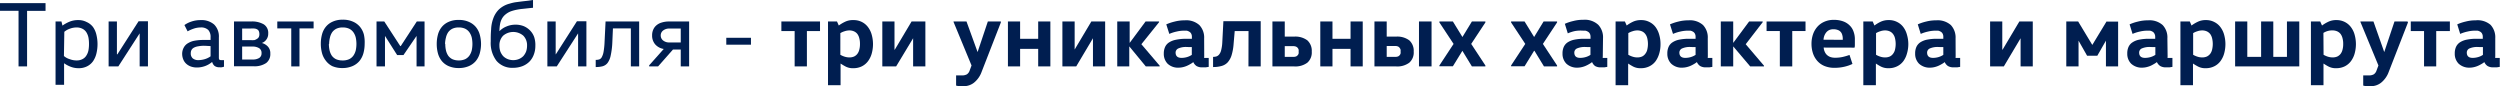 <?xml version="1.0" encoding="UTF-8"?> <svg xmlns="http://www.w3.org/2000/svg" viewBox="0 0 322.22 11.11"> <title>Ресурс 13</title> <g id="Слой_2" data-name="Слой 2"> <g id="Слой_1-2" data-name="Слой 1"> <path d="M5.87.4v1H3.49V8.56H2.39V1.39H0V.4Z" style="fill:#001e50"></path> <path d="M7.92,2.77l.13.53h0a4.61,4.61,0,0,1,.83-.47,2.84,2.84,0,0,1,1.19-.24,2.24,2.24,0,0,1,1.1.25A2.11,2.11,0,0,1,12,3.5a2.83,2.83,0,0,1,.43,1,5.13,5.13,0,0,1,0,2.38,3,3,0,0,1-.43,1,2.11,2.11,0,0,1-.76.66,2.35,2.35,0,0,1-1.1.25A2.82,2.82,0,0,1,9,8.56a3.67,3.67,0,0,1-.74-.41h0v2.78H7.16V2.77Zm.32,4.45A2,2,0,0,0,9,7.63a2.43,2.43,0,0,0,.87.16,1.58,1.58,0,0,0,.76-.17,1.23,1.23,0,0,0,.5-.46,1.92,1.92,0,0,0,.27-.67,4.43,4.43,0,0,0,.07-.83,4.39,4.39,0,0,0-.07-.82,2.06,2.06,0,0,0-.27-.68,1.28,1.28,0,0,0-.5-.45,1.58,1.58,0,0,0-.76-.17A2.43,2.43,0,0,0,9,3.7a2.2,2.2,0,0,0-.71.4Z" style="fill:#001e50"></path> <path d="M15.13,7l2.73-4.26h1.21V8.56H18V4.3h0L15.25,8.56H14V2.77h1.07V7Z" style="fill:#001e50"></path> <path d="M27.32,8a3,3,0,0,1-.88.51,3.12,3.12,0,0,1-1.07.19,2.31,2.31,0,0,1-.75-.12,1.79,1.79,0,0,1-.6-.35,1.48,1.48,0,0,1-.39-.55A1.89,1.89,0,0,1,23.48,7a1.69,1.69,0,0,1,.21-.88,1.42,1.42,0,0,1,.57-.57,2.44,2.44,0,0,1,.86-.31,6.2,6.2,0,0,1,1.1-.09h.92V4.8a1.31,1.31,0,0,0-.3-.94,1.32,1.32,0,0,0-1-.32,2.75,2.75,0,0,0-.87.15,4.46,4.46,0,0,0-.79.35l-.41-.81a3.37,3.37,0,0,1,.93-.46,3.66,3.66,0,0,1,1.16-.18,2.47,2.47,0,0,1,1.74.57,2.16,2.16,0,0,1,.61,1.66V7.44a.37.37,0,0,0,.06.23c0,.06.13.08.28.08h.32V8.6l-.27.07a1.55,1.55,0,0,1-.31,0,1,1,0,0,1-.64-.18A1,1,0,0,1,27.35,8Zm-.93-2.1a4.14,4.14,0,0,0-.86.07,1.69,1.69,0,0,0-.55.18.72.72,0,0,0-.3.3.8.8,0,0,0-.09.39.84.84,0,0,0,.26.69,1.12,1.12,0,0,0,.73.22,3,3,0,0,0,.83-.13,2.49,2.49,0,0,0,.73-.36V5.94Z" style="fill:#001e50"></path> <path d="M32.33,2.77A3,3,0,0,1,34,3.14a1.3,1.3,0,0,1,.57,1.18,1.25,1.25,0,0,1-.24.78,1.19,1.19,0,0,1-.58.44v0a1.63,1.63,0,0,1,.8.49,1.24,1.24,0,0,1,.29.87,1.43,1.43,0,0,1-.53,1.22,2.67,2.67,0,0,1-1.65.42h-2.5V2.77Zm-1.12,2.4h1.06a3.68,3.68,0,0,0,.51,0A1.26,1.26,0,0,0,33.14,5a.6.6,0,0,0,.22-.23.8.8,0,0,0,.07-.36,1,1,0,0,0-.06-.37.47.47,0,0,0-.2-.24.85.85,0,0,0-.36-.12,2.66,2.66,0,0,0-.53,0H31.21Zm0,2.5h1.33a1.55,1.55,0,0,0,.87-.2.69.69,0,0,0,.3-.62.71.71,0,0,0-.28-.62A1.56,1.56,0,0,0,32.56,6H31.21Z" style="fill:#001e50"></path> <path d="M40.42,2.77v.89H38.6v4.9H37.54V3.66h-1.8V2.77Z" style="fill:#001e50"></path> <path d="M47,5.66a4.58,4.58,0,0,1-.16,1.2,2.73,2.73,0,0,1-.51,1,2.42,2.42,0,0,1-.9.66,3.22,3.22,0,0,1-1.31.25,3.17,3.17,0,0,1-1.3-.25A2.35,2.35,0,0,1,42,7.83a2.71,2.71,0,0,1-.5-1,4.59,4.59,0,0,1-.15-1.2,4.54,4.54,0,0,1,.15-1.18,2.6,2.6,0,0,1,.5-1,2.35,2.35,0,0,1,.88-.66,3,3,0,0,1,1.3-.25,3.06,3.06,0,0,1,1.31.25,2.42,2.42,0,0,1,.9.66,2.61,2.61,0,0,1,.51,1A4.54,4.54,0,0,1,47,5.66Zm-4.61,0a3.73,3.73,0,0,0,.09.84,2.09,2.09,0,0,0,.29.68,1.48,1.48,0,0,0,.54.45,2,2,0,0,0,.81.16A2,2,0,0,0,45,7.63a1.48,1.48,0,0,0,.54-.45,2.12,2.12,0,0,0,.31-.68,3.92,3.92,0,0,0,0-1.67,2,2,0,0,0-.31-.68A1.48,1.48,0,0,0,45,3.7a1.89,1.89,0,0,0-.83-.16,1.8,1.8,0,0,0-.81.16,1.48,1.48,0,0,0-.54.45,2,2,0,0,0-.29.68A3.7,3.7,0,0,0,42.42,5.66Z" style="fill:#001e50"></path> <path d="M51.65,5.94l2.07-3.17h1V8.56H53.69V4.63h0L52,7.1h-.81L49.62,4.63h0V8.56H48.53V2.77h1l2.06,3.17Z" style="fill:#001e50"></path> <path d="M62,5.66a4.58,4.58,0,0,1-.16,1.2,2.73,2.73,0,0,1-.51,1,2.42,2.42,0,0,1-.9.66,3.22,3.22,0,0,1-1.31.25,3.17,3.17,0,0,1-1.3-.25,2.35,2.35,0,0,1-.88-.66,2.71,2.71,0,0,1-.5-1,4.59,4.59,0,0,1-.15-1.2,4.54,4.54,0,0,1,.15-1.18,2.6,2.6,0,0,1,.5-1,2.35,2.35,0,0,1,.88-.66,3,3,0,0,1,1.3-.25,3.06,3.06,0,0,1,1.31.25,2.42,2.42,0,0,1,.9.66,2.61,2.61,0,0,1,.51,1A4.54,4.54,0,0,1,62,5.66Zm-4.61,0a3.73,3.73,0,0,0,.09.84,2.09,2.09,0,0,0,.29.68,1.48,1.48,0,0,0,.54.45,2,2,0,0,0,.81.16,2,2,0,0,0,.83-.16,1.48,1.48,0,0,0,.54-.45,2.12,2.12,0,0,0,.31-.68,3.92,3.92,0,0,0,0-1.67,2,2,0,0,0-.31-.68,1.48,1.48,0,0,0-.54-.45,1.89,1.89,0,0,0-.83-.16,1.8,1.8,0,0,0-.81.16,1.48,1.48,0,0,0-.54.45,2,2,0,0,0-.29.68A3.7,3.7,0,0,0,57.36,5.66Z" style="fill:#001e50"></path> <path d="M64.39,4a2.58,2.58,0,0,1,.87-.58,2.92,2.92,0,0,1,1.17-.24,2.83,2.83,0,0,1,1.07.19,2.49,2.49,0,0,1,.82.56,2.31,2.31,0,0,1,.53.85A3.33,3.33,0,0,1,69,5.94a3.07,3.07,0,0,1-.2,1.1,2.56,2.56,0,0,1-.55.89,2.66,2.66,0,0,1-.9.59,3.37,3.37,0,0,1-1.23.22A2.64,2.64,0,0,1,64,7.85a3.77,3.77,0,0,1-.75-2.5c0-.53,0-1,.05-1.55a4.53,4.53,0,0,1,.27-1.41,3.12,3.12,0,0,1,.71-1.15A3.18,3.18,0,0,1,65.68.47a5.7,5.7,0,0,1,.76-.18l.85-.11.8-.09L68.7,0V1l-.58.06-.73.08a7.13,7.13,0,0,0-.77.11,5.75,5.75,0,0,0-.69.18,2.41,2.41,0,0,0-.75.41,1.84,1.84,0,0,0-.48.56,2.27,2.27,0,0,0-.25.72,6,6,0,0,0-.08.89Zm3.54,1.9a1.74,1.74,0,0,0-.48-1.3,2,2,0,0,0-2.6,0,1.74,1.74,0,0,0-.48,1.3,2.25,2.25,0,0,0,.12.74,2,2,0,0,0,.36.59,1.73,1.73,0,0,0,.57.38,1.91,1.91,0,0,0,.74.14,1.89,1.89,0,0,0,.72-.14,1.73,1.73,0,0,0,.57-.38,2,2,0,0,0,.36-.59A2.25,2.25,0,0,0,67.93,5.94Z" style="fill:#001e50"></path> <path d="M71.64,7l2.72-4.26h1.22V8.56H74.51V4.3h0L71.76,8.56H70.55V2.77h1.07V7Z" style="fill:#001e50"></path> <path d="M81.31,3.66H79L78.92,5.5a9.73,9.73,0,0,1-.21,1.66,2.42,2.42,0,0,1-.4.95,1.24,1.24,0,0,1-.64.43,3.36,3.36,0,0,1-.89.1V7.72a1.63,1.63,0,0,0,.45-.06.61.61,0,0,0,.33-.29,2.22,2.22,0,0,0,.23-.68,9.46,9.46,0,0,0,.13-1.24l.13-2.68h4.33V8.56H81.31Z" style="fill:#001e50"></path> <path d="M87.74,8.56V6.38h-1L84.82,8.56H83.67V8.42l1.88-2.11a1.83,1.83,0,0,1-1.11-.6,1.71,1.71,0,0,1-.39-1.14,1.78,1.78,0,0,1,.14-.74,1.51,1.51,0,0,1,.42-.57,1.81,1.81,0,0,1,.69-.36,3.05,3.05,0,0,1,.94-.13h2.58V8.56Zm0-4.88H86.3a1.26,1.26,0,0,0-.84.26.78.78,0,0,0-.3.63.8.8,0,0,0,.3.64,1.21,1.21,0,0,0,.84.26h1.44Z" style="fill:#001e50"></path> <path d="M93.61,5.76V4.87h3.18v.89Z" style="fill:#001e50"></path> <path d="M105.69,2.77V4H104V8.56h-1.58V4h-1.71V2.77Z" style="fill:#001e50"></path> <path d="M107.88,2.77l.23.52h0a4.6,4.6,0,0,1,.76-.46A2.28,2.28,0,0,1,110,2.59a2.32,2.32,0,0,1,1.1.25,2.26,2.26,0,0,1,.78.66,2.89,2.89,0,0,1,.48,1,4.51,4.51,0,0,1,0,2.38,3,3,0,0,1-.48,1,2.26,2.26,0,0,1-.78.66,2.44,2.44,0,0,1-1.1.25,2,2,0,0,1-1-.21c-.25-.13-.47-.27-.66-.39h0v2.79h-1.62V2.77Zm.43,4.29a2.73,2.73,0,0,0,.54.24,2,2,0,0,0,.62.1,1.46,1.46,0,0,0,.62-.12,1.15,1.15,0,0,0,.43-.36,1.46,1.46,0,0,0,.24-.55,2.62,2.62,0,0,0,.08-.71,2.59,2.59,0,0,0-.08-.7,1.58,1.58,0,0,0-.24-.56,1.13,1.13,0,0,0-.43-.35,1.46,1.46,0,0,0-.62-.13,2,2,0,0,0-.62.11,2.25,2.25,0,0,0-.54.24Z" style="fill:#001e50"></path> <path d="M115.33,6.4l2.16-3.63h1.78V8.56h-1.58V4.93h0L115.5,8.56h-1.78V2.77h1.57V6.4Z" style="fill:#001e50"></path> <path d="M129,2.89l-2.48,6.37a3.17,3.17,0,0,1-1,1.41,2.16,2.16,0,0,1-1.35.44,3.89,3.89,0,0,1-.51,0,2.54,2.54,0,0,1-.43-.08V9.72l.42,0H124a1.26,1.26,0,0,0,.62-.14.93.93,0,0,0,.36-.5l.24-.64-2.32-5.61V2.77h1.67L126,6.71h0l1.32-3.94H129Z" style="fill:#001e50"></path> <path d="M133.81,6.3h-2.33V8.56h-1.57V2.77h1.57V5h2.33V2.77h1.57V8.56h-1.57Z" style="fill:#001e50"></path> <path d="M138.5,6.4l2.16-3.63h1.78V8.56h-1.57V4.93h0l-2.16,3.63h-1.78V2.77h1.58V6.4Z" style="fill:#001e50"></path> <path d="M145.55,6V8.56H144V2.77h1.6V5.53h0l2.05-2.76h1.74v.09L147.11,5.7l2.36,2.77v.09h-1.79L145.57,6Z" style="fill:#001e50"></path> <path d="M155.21,7.3a.34.34,0,0,0,0,.17s.07,0,.16,0h.42V8.62l-.39.06-.45,0a1.36,1.36,0,0,1-.73-.17,1.18,1.18,0,0,1-.42-.51h0a2.12,2.12,0,0,1-.35.24,4,4,0,0,1-.46.24,2.78,2.78,0,0,1-.51.17,2.5,2.5,0,0,1-.54.07,1.94,1.94,0,0,1-1.46-.52A1.8,1.8,0,0,1,150,6.91a2,2,0,0,1,.16-.84,1.36,1.36,0,0,1,.5-.59,2.45,2.45,0,0,1,.88-.35A6.22,6.22,0,0,1,152.84,5h.78V4.75a.81.81,0,0,0-.1-.43.62.62,0,0,0-.26-.25,1,1,0,0,0-.32-.12l-.3,0a4.32,4.32,0,0,0-1,.12,4.83,4.83,0,0,0-.93.3l-.39-1.23a6.2,6.2,0,0,1,1.08-.36,5.17,5.17,0,0,1,1.31-.16,2.52,2.52,0,0,1,1.87.61,2.32,2.32,0,0,1,.62,1.73ZM153,6.06a2.41,2.41,0,0,0-1.14.19.59.59,0,0,0-.34.52c0,.46.26.69.77.69a2.55,2.55,0,0,0,.69-.1,2.3,2.3,0,0,0,.63-.29v-1Z" style="fill:#001e50"></path> <path d="M160.92,4h-1.78L159,5.62a6.63,6.63,0,0,1-.27,1.52,2.44,2.44,0,0,1-.52.92,1.69,1.69,0,0,1-.79.45,3.82,3.82,0,0,1-1.07.13V7.33a1.51,1.51,0,0,0,.44-.06.78.78,0,0,0,.36-.27,1.39,1.39,0,0,0,.25-.56,5,5,0,0,0,.14-1l.14-2.71h4.81V8.56h-1.58Z" style="fill:#001e50"></path> <path d="M165.59,2.77V4.72h1.2a2.58,2.58,0,0,1,1.71.48,1.81,1.81,0,0,1,.57,1.45,1.74,1.74,0,0,1-.57,1.43,2.58,2.58,0,0,1-1.71.48H164V2.77Zm0,4.56h1.1a1,1,0,0,0,.37-.06.6.6,0,0,0,.21-.17.51.51,0,0,0,.11-.22,1,1,0,0,0,0-.23,1.12,1.12,0,0,0,0-.24.57.57,0,0,0-.11-.22.51.51,0,0,0-.21-.17.82.82,0,0,0-.37-.07h-1.1Z" style="fill:#001e50"></path> <path d="M174.07,6.3h-2.33V8.56h-1.57V2.77h1.57V5h2.33V2.77h1.57V8.56h-1.57Z" style="fill:#001e50"></path> <path d="M178.73,2.77V4.72h1.2a2.58,2.58,0,0,1,1.71.48,1.81,1.81,0,0,1,.57,1.45,1.74,1.74,0,0,1-.57,1.43,2.58,2.58,0,0,1-1.71.48h-2.78V2.77Zm0,4.56h1.1a1,1,0,0,0,.37-.06.6.6,0,0,0,.21-.17.51.51,0,0,0,.11-.22,1,1,0,0,0,0-.23,1.12,1.12,0,0,0,0-.24.57.57,0,0,0-.11-.22A.51.51,0,0,0,180.2,6a.82.82,0,0,0-.37-.07h-1.1Zm4.16,1.23V2.77h1.62V8.56Z" style="fill:#001e50"></path> <path d="M188.49,6.54l-1.23,2h-1.74V8.44l1.83-2.78-1.83-2.77V2.77h1.74l1.23,2h0l1.22-2h1.74v.12l-1.83,2.77,1.83,2.78v.12h-1.74l-1.22-2Z" style="fill:#001e50"></path> <path d="M197.73,6.54l-1.23,2h-1.74V8.44l1.83-2.78-1.83-2.77V2.77h1.74l1.23,2h0l1.22-2h1.74v.12l-1.83,2.77,1.83,2.78v.12H199l-1.22-2Z" style="fill:#001e50"></path> <path d="M206.58,7.3a.34.34,0,0,0,0,.17s.07,0,.16,0h.42V8.62l-.38.06-.46,0a1.36,1.36,0,0,1-.73-.17A1.18,1.18,0,0,1,205.2,8h0a2.12,2.12,0,0,1-.35.24,4,4,0,0,1-.46.24,2.78,2.78,0,0,1-.51.17,2.5,2.5,0,0,1-.54.07,2,2,0,0,1-1.46-.52,1.8,1.8,0,0,1-.49-1.31,2,2,0,0,1,.16-.84,1.43,1.43,0,0,1,.5-.59,2.51,2.51,0,0,1,.89-.35,6.12,6.12,0,0,1,1.3-.11H205V4.75a.81.81,0,0,0-.1-.43.62.62,0,0,0-.26-.25,1,1,0,0,0-.32-.12l-.3,0A4.32,4.32,0,0,0,203,4a4.83,4.83,0,0,0-.93.3l-.38-1.23a5.68,5.68,0,0,1,1.08-.36,5,5,0,0,1,1.3-.16A2.56,2.56,0,0,1,206,3.2a2.35,2.35,0,0,1,.61,1.73Zm-2.2-1.24a2.46,2.46,0,0,0-1.14.19.58.58,0,0,0-.33.52c0,.46.25.69.76.69a2.55,2.55,0,0,0,.69-.1,2.05,2.05,0,0,0,.63-.29v-1Z" style="fill:#001e50"></path> <path d="M209.43,2.77l.23.52h0a4.47,4.47,0,0,1,.75-.46,2.34,2.34,0,0,1,1.09-.24,2.26,2.26,0,0,1,1.1.25,2.2,2.2,0,0,1,.79.66,3.08,3.08,0,0,1,.47,1,4.15,4.15,0,0,1,.16,1.18,4.2,4.2,0,0,1-.16,1.2,3.24,3.24,0,0,1-.47,1,2.2,2.2,0,0,1-.79.66,2.38,2.38,0,0,1-1.1.25,2,2,0,0,1-1-.21,7,7,0,0,1-.65-.39h0v2.79h-1.62V2.77Zm.44,4.29a2.73,2.73,0,0,0,.54.24,1.87,1.87,0,0,0,.62.1,1.46,1.46,0,0,0,.62-.12,1.12,1.12,0,0,0,.42-.36,1.33,1.33,0,0,0,.25-.55,3.15,3.15,0,0,0,0-1.41,1.43,1.43,0,0,0-.25-.56,1.1,1.1,0,0,0-.42-.35,1.46,1.46,0,0,0-.62-.13,1.88,1.88,0,0,0-.62.11,2.25,2.25,0,0,0-.54.24Z" style="fill:#001e50"></path> <path d="M220.12,7.3a.32.32,0,0,0,0,.17s.07,0,.16,0h.42V8.62l-.39.06-.45,0a1.36,1.36,0,0,1-.73-.17,1.18,1.18,0,0,1-.42-.51h0a2.65,2.65,0,0,1-.35.24,4,4,0,0,1-.46.24,2.78,2.78,0,0,1-.51.17,2.5,2.5,0,0,1-.54.07,1.94,1.94,0,0,1-1.46-.52,1.8,1.8,0,0,1-.49-1.31,2,2,0,0,1,.16-.84,1.36,1.36,0,0,1,.5-.59,2.45,2.45,0,0,1,.88-.35A6.22,6.22,0,0,1,217.76,5h.78V4.75a.81.81,0,0,0-.1-.43.62.62,0,0,0-.26-.25,1,1,0,0,0-.32-.12l-.3,0a4.32,4.32,0,0,0-1,.12,4.83,4.83,0,0,0-.93.3l-.39-1.23a6.2,6.2,0,0,1,1.08-.36,5.17,5.17,0,0,1,1.31-.16,2.52,2.52,0,0,1,1.87.61,2.31,2.31,0,0,1,.61,1.73Zm-2.19-1.24a2.41,2.41,0,0,0-1.14.19.59.59,0,0,0-.34.52c0,.46.26.69.77.69a2.55,2.55,0,0,0,.69-.1,2.3,2.3,0,0,0,.63-.29v-1Z" style="fill:#001e50"></path> <path d="M223.39,6V8.56h-1.6V2.77h1.6V5.53h0l2.05-2.76h1.75v.09L225,5.7l2.36,2.77v.09h-1.78L223.41,6Z" style="fill:#001e50"></path> <path d="M232.71,2.77V4H231V8.56H229.4V4h-1.71V2.77Z" style="fill:#001e50"></path> <path d="M235.05,6.13a1.53,1.53,0,0,0,.14.55,1.22,1.22,0,0,0,.29.41,1.28,1.28,0,0,0,.44.26,1.76,1.76,0,0,0,.58.09,4.37,4.37,0,0,0,1-.1,7.54,7.54,0,0,0,.88-.26l.38,1.16a4.86,4.86,0,0,1-1,.35,5.47,5.47,0,0,1-1.31.15,3.29,3.29,0,0,1-1.31-.24,2.5,2.5,0,0,1-.92-.66,2.83,2.83,0,0,1-.56-1,3.87,3.87,0,0,1-.18-1.2,3.77,3.77,0,0,1,.18-1.17,2.88,2.88,0,0,1,.56-1,2.51,2.51,0,0,1,.9-.66,2.91,2.91,0,0,1,1.25-.25,3.41,3.41,0,0,1,1.21.2,2.26,2.26,0,0,1,.84.54,2,2,0,0,1,.49.8,2.76,2.76,0,0,1,.16,1c0,.18,0,.38,0,.58s0,.36-.05.46Zm2.46-1a.29.29,0,0,0,0-.09V4.94a1.63,1.63,0,0,0-.07-.45.89.89,0,0,0-.58-.63,1.55,1.55,0,0,0-.57-.09,1.3,1.3,0,0,0-.54.11,1.15,1.15,0,0,0-.38.31,1.64,1.64,0,0,0-.24.43,1.71,1.71,0,0,0-.1.5Z" style="fill:#001e50"></path> <path d="M241.37,2.77l.22.52h0a4.92,4.92,0,0,1,.75-.46,2.34,2.34,0,0,1,1.09-.24,2.26,2.26,0,0,1,1.1.25,2.2,2.2,0,0,1,.79.66,2.88,2.88,0,0,1,.47,1,4.25,4.25,0,0,1,0,2.38,3,3,0,0,1-.47,1,2.2,2.2,0,0,1-.79.66,2.38,2.38,0,0,1-1.1.25,2.07,2.07,0,0,1-1-.21,7,7,0,0,1-.65-.39h0v2.79h-1.62V2.77Zm.43,4.29a2.73,2.73,0,0,0,.54.24,1.87,1.87,0,0,0,.62.1,1.46,1.46,0,0,0,.62-.12,1.12,1.12,0,0,0,.42-.36,1.33,1.33,0,0,0,.25-.55,3.15,3.15,0,0,0,0-1.41A1.43,1.43,0,0,0,244,4.4a1.1,1.1,0,0,0-.42-.35,1.46,1.46,0,0,0-.62-.13,1.88,1.88,0,0,0-.62.11,2.25,2.25,0,0,0-.54.24Z" style="fill:#001e50"></path> <path d="M252.06,7.3a.34.34,0,0,0,0,.17s.07,0,.16,0h.42V8.62l-.38.06-.46,0a1.36,1.36,0,0,1-.73-.17,1.18,1.18,0,0,1-.42-.51h0a2.12,2.12,0,0,1-.35.24,4,4,0,0,1-.46.24,2.78,2.78,0,0,1-.51.17,2.5,2.5,0,0,1-.54.07,2,2,0,0,1-1.46-.52,1.8,1.8,0,0,1-.49-1.31,2,2,0,0,1,.16-.84,1.43,1.43,0,0,1,.5-.59,2.53,2.53,0,0,1,.88-.35A6.28,6.28,0,0,1,249.69,5h.78V4.75a.81.81,0,0,0-.1-.43.62.62,0,0,0-.26-.25,1,1,0,0,0-.32-.12l-.3,0a4.32,4.32,0,0,0-1,.12,4.83,4.83,0,0,0-.93.3l-.38-1.23a5.81,5.81,0,0,1,1.07-.36,5.17,5.17,0,0,1,1.31-.16,2.56,2.56,0,0,1,1.88.61,2.35,2.35,0,0,1,.61,1.73Zm-2.2-1.24a2.46,2.46,0,0,0-1.14.19.59.59,0,0,0-.34.52c0,.46.26.69.77.69a2.55,2.55,0,0,0,.69-.1,2.3,2.3,0,0,0,.63-.29v-1Z" style="fill:#001e50"></path> <path d="M258.11,6.4l2.16-3.63H262V8.56h-1.57V4.93h0l-2.16,3.63H256.5V2.77h1.57V6.4Z" style="fill:#001e50"></path> <path d="M269.68,5.78l1.82-3H273V8.56h-1.57V5.24h0l-1.11,1.94H269l-1.1-1.94h0V8.56h-1.58V2.77h1.53l1.81,3Z" style="fill:#001e50"></path> <path d="M279.38,7.3a.34.34,0,0,0,0,.17s.07,0,.16,0H280V8.62l-.38.06-.46,0a1.38,1.38,0,0,1-.73-.17A1.18,1.18,0,0,1,278,8h0a2.81,2.81,0,0,1-.36.24,4.76,4.76,0,0,1-.45.24,3.16,3.16,0,0,1-.52.17,2.49,2.49,0,0,1-.53.07,2,2,0,0,1-1.47-.52,1.8,1.8,0,0,1-.49-1.31,2,2,0,0,1,.16-.84,1.38,1.38,0,0,1,.51-.59,2.38,2.38,0,0,1,.88-.35A6.16,6.16,0,0,1,277,5h.78V4.75a.81.81,0,0,0-.11-.43.6.6,0,0,0-.25-.25,1.1,1.1,0,0,0-.33-.12l-.3,0a4.32,4.32,0,0,0-1,.12,4.83,4.83,0,0,0-.93.3l-.38-1.23a5.68,5.68,0,0,1,1.08-.36,5.06,5.06,0,0,1,1.31-.16,2.54,2.54,0,0,1,1.87.61,2.31,2.31,0,0,1,.61,1.73Zm-2.2-1.24a2.46,2.46,0,0,0-1.14.19.58.58,0,0,0-.33.52c0,.46.25.69.77.69a2.67,2.67,0,0,0,.69-.1,2.3,2.3,0,0,0,.63-.29v-1Z" style="fill:#001e50"></path> <path d="M282.24,2.77l.22.52h0a4.6,4.6,0,0,1,.76-.46,2.28,2.28,0,0,1,1.09-.24,2.25,2.25,0,0,1,1.09.25,2.2,2.2,0,0,1,.79.66,2.89,2.89,0,0,1,.48,1,4.51,4.51,0,0,1,0,2.38,3,3,0,0,1-.48,1,2.2,2.2,0,0,1-.79.66,2.37,2.37,0,0,1-1.09.25,2,2,0,0,1-1-.21,7.23,7.23,0,0,1-.66-.39h0v2.79h-1.62V2.77Zm.43,4.29a2.73,2.73,0,0,0,.54.24,1.91,1.91,0,0,0,.62.1,1.46,1.46,0,0,0,.62-.12,1.24,1.24,0,0,0,.43-.36,1.46,1.46,0,0,0,.24-.55,3.15,3.15,0,0,0,0-1.41,1.58,1.58,0,0,0-.24-.56,1.21,1.21,0,0,0-.43-.35,1.46,1.46,0,0,0-.62-.13,1.93,1.93,0,0,0-.62.11,2.25,2.25,0,0,0-.54.24Z" style="fill:#001e50"></path> <path d="M288.08,8.56V2.77h1.57V7.33h1.78V2.77H293V7.33h1.76V2.77h1.59V8.56Z" style="fill:#001e50"></path> <path d="M299.05,2.77l.23.52h0a4.6,4.6,0,0,1,.76-.46,2.28,2.28,0,0,1,1.09-.24,2.32,2.32,0,0,1,1.1.25,2.26,2.26,0,0,1,.78.66,2.89,2.89,0,0,1,.48,1,4.51,4.51,0,0,1,0,2.38,3,3,0,0,1-.48,1,2.26,2.26,0,0,1-.78.66,2.44,2.44,0,0,1-1.1.25,2,2,0,0,1-1-.21c-.25-.13-.47-.27-.66-.39h0v2.79h-1.62V2.77Zm.43,4.29a2.73,2.73,0,0,0,.54.24,2,2,0,0,0,.62.1,1.46,1.46,0,0,0,.62-.12,1.15,1.15,0,0,0,.43-.36,1.46,1.46,0,0,0,.24-.55,2.62,2.62,0,0,0,.08-.71,2.59,2.59,0,0,0-.08-.7,1.58,1.58,0,0,0-.24-.56,1.13,1.13,0,0,0-.43-.35,1.46,1.46,0,0,0-.62-.13A2,2,0,0,0,300,4a2.25,2.25,0,0,0-.54.24Z" style="fill:#001e50"></path> <path d="M310.36,2.89l-2.48,6.37a3.17,3.17,0,0,1-1,1.41,2.14,2.14,0,0,1-1.35.44,3.89,3.89,0,0,1-.51,0,2.74,2.74,0,0,1-.43-.08V9.72l.42,0h.32a1.24,1.24,0,0,0,.62-.14.93.93,0,0,0,.36-.5l.24-.64-2.32-5.61V2.77h1.68l1.39,3.94h0l1.32-3.94h1.68Z" style="fill:#001e50"></path> <path d="M315.76,2.77V4H314V8.56h-1.57V4h-1.71V2.77Z" style="fill:#001e50"></path> <path d="M321.61,7.3a.34.34,0,0,0,0,.17s.07,0,.16,0h.42V8.62l-.38.06-.46,0a1.36,1.36,0,0,1-.73-.17,1.18,1.18,0,0,1-.42-.51h0a2.12,2.12,0,0,1-.35.24,4,4,0,0,1-.46.24,2.78,2.78,0,0,1-.51.17,2.5,2.5,0,0,1-.54.07,2,2,0,0,1-1.46-.52,1.8,1.8,0,0,1-.49-1.31,2,2,0,0,1,.16-.84,1.43,1.43,0,0,1,.5-.59,2.51,2.51,0,0,1,.89-.35,6.12,6.12,0,0,1,1.3-.11H320V4.75a.81.81,0,0,0-.1-.43.62.62,0,0,0-.26-.25,1,1,0,0,0-.32-.12l-.3,0a4.32,4.32,0,0,0-1,.12,4.83,4.83,0,0,0-.93.3l-.38-1.23a5.68,5.68,0,0,1,1.08-.36,5,5,0,0,1,1.3-.16A2.56,2.56,0,0,1,321,3.2a2.35,2.35,0,0,1,.61,1.73Zm-2.2-1.24a2.46,2.46,0,0,0-1.14.19.58.58,0,0,0-.33.52c0,.46.25.69.76.69a2.55,2.55,0,0,0,.69-.1,2.05,2.05,0,0,0,.63-.29v-1Z" style="fill:#001e50"></path> </g> </g> </svg> 